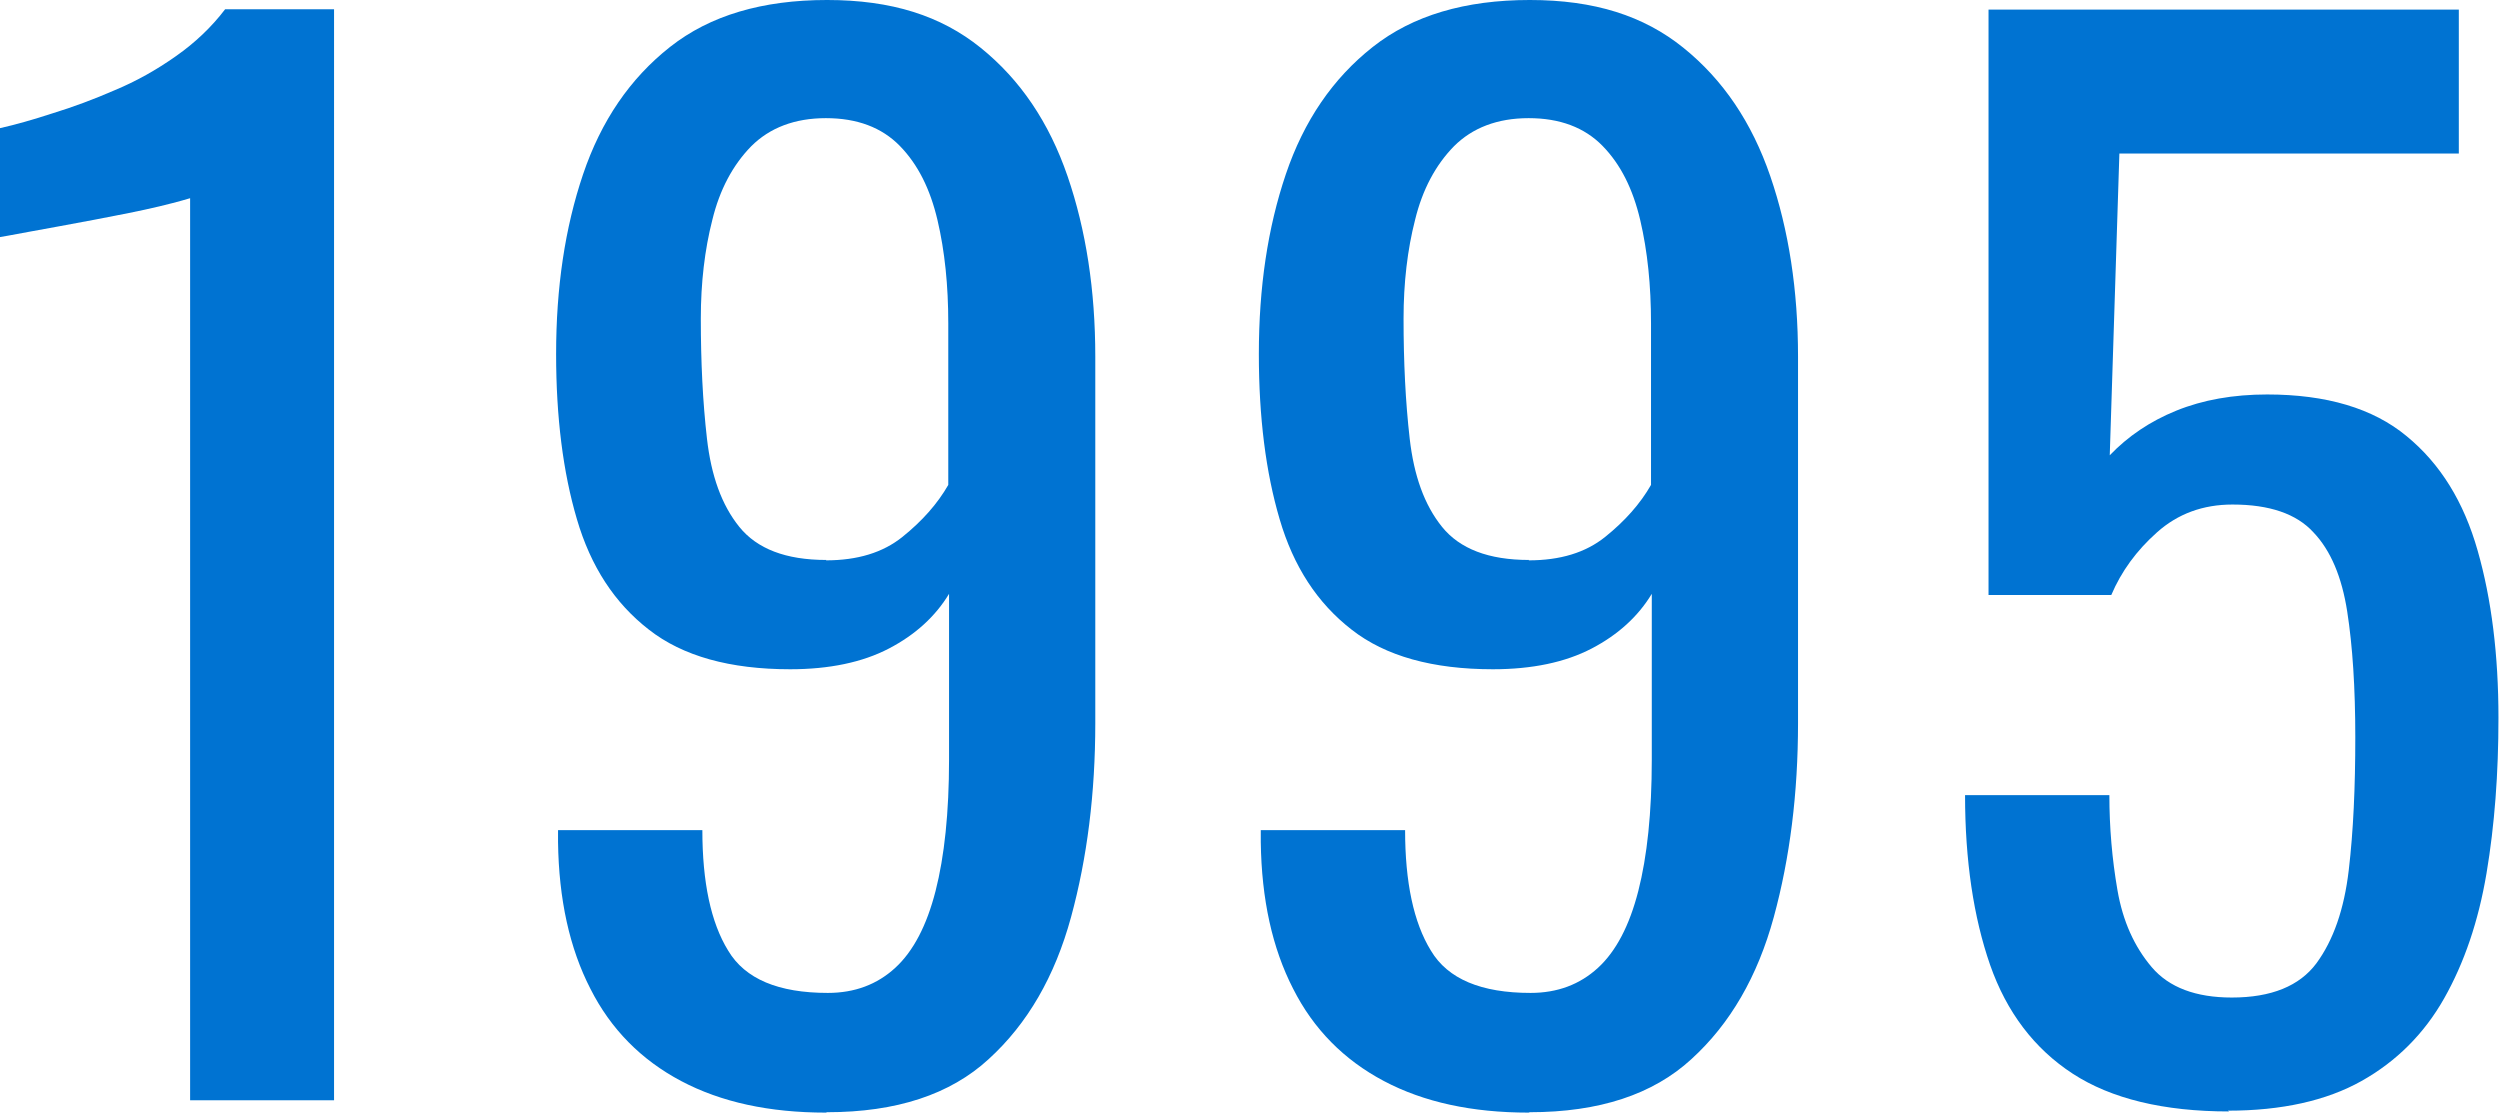 <?xml version="1.0" encoding="UTF-8"?><svg xmlns="http://www.w3.org/2000/svg" viewBox="0 0 64.96 28.91"><defs><style>.d{fill:#0073d2;}</style></defs><g id="a"/><g id="b"><g id="c"><g><path class="d" d="M4.94,28.59V5.15s-.29,.09-.79,.21-1.07,.23-1.7,.35c-.63,.12-1.19,.22-1.68,.31-.49,.09-.75,.14-.77,.14V3.33c.4-.09,.86-.22,1.38-.39,.52-.16,1.06-.36,1.61-.6,.55-.23,1.07-.52,1.58-.88,.5-.35,.93-.76,1.28-1.22h2.83V28.59h-3.75Z"/><path class="d" d="M21.46,28.91c-1.47,0-2.72-.27-3.76-.82-1.04-.55-1.83-1.35-2.36-2.4-.54-1.05-.82-2.32-.84-3.81v-.31h3.75c0,1.35,.22,2.4,.67,3.13,.44,.74,1.31,1.1,2.59,1.1,.7,0,1.28-.22,1.75-.65,.47-.43,.82-1.1,1.05-2,.23-.9,.35-2.04,.35-3.41v-4.31c-.35,.58-.87,1.06-1.56,1.42-.69,.36-1.55,.54-2.57,.54-1.56,0-2.79-.34-3.67-1.03-.89-.69-1.51-1.64-1.87-2.87-.36-1.22-.54-2.65-.54-4.29,0-1.73,.23-3.28,.7-4.67,.47-1.39,1.22-2.49,2.26-3.31,1.04-.82,2.4-1.22,4.08-1.22s2.96,.41,3.99,1.24c1.03,.83,1.78,1.94,2.26,3.34,.48,1.4,.72,2.96,.72,4.69v9.52c0,1.82-.21,3.5-.63,5.04s-1.13,2.77-2.14,3.69c-1,.92-2.4,1.38-4.2,1.38Zm0-14.35c.82,0,1.48-.2,1.99-.61,.51-.41,.91-.86,1.19-1.35v-4.2c0-.98-.09-1.87-.28-2.68-.19-.81-.51-1.45-.98-1.93-.47-.48-1.11-.72-1.92-.72s-1.46,.25-1.94,.73c-.48,.49-.82,1.13-1.01,1.91-.2,.78-.3,1.64-.3,2.57,0,1.12,.05,2.16,.16,3.12s.38,1.72,.84,2.29c.46,.57,1.21,.86,2.26,.86Z"/><path class="d" d="M39.72,28.91c-1.47,0-2.72-.27-3.76-.82-1.04-.55-1.83-1.35-2.36-2.4-.54-1.05-.82-2.32-.84-3.81v-.31h3.75c0,1.35,.22,2.4,.67,3.13,.44,.74,1.31,1.1,2.59,1.1,.7,0,1.28-.22,1.75-.65,.47-.43,.82-1.1,1.05-2,.23-.9,.35-2.04,.35-3.41v-4.31c-.35,.58-.87,1.06-1.56,1.42-.69,.36-1.55,.54-2.57,.54-1.56,0-2.79-.34-3.67-1.03-.89-.69-1.51-1.64-1.87-2.87-.36-1.22-.54-2.65-.54-4.29,0-1.73,.23-3.28,.7-4.67,.47-1.39,1.22-2.49,2.26-3.31,1.04-.82,2.4-1.22,4.08-1.22s2.96,.41,3.99,1.24c1.03,.83,1.78,1.94,2.26,3.34,.48,1.4,.72,2.96,.72,4.69v9.52c0,1.82-.21,3.5-.63,5.04s-1.13,2.77-2.14,3.69c-1,.92-2.4,1.38-4.2,1.38Zm0-14.35c.82,0,1.48-.2,1.99-.61,.51-.41,.91-.86,1.19-1.35v-4.2c0-.98-.09-1.87-.28-2.68-.19-.81-.51-1.45-.98-1.93-.47-.48-1.11-.72-1.92-.72s-1.46,.25-1.94,.73c-.48,.49-.82,1.13-1.01,1.91-.2,.78-.3,1.64-.3,2.57,0,1.12,.05,2.16,.16,3.12s.38,1.72,.84,2.29c.46,.57,1.21,.86,2.26,.86Z"/><path class="d" d="M57.92,28.88c-1.7,0-3.06-.33-4.06-.98-1-.65-1.72-1.6-2.15-2.83-.43-1.24-.65-2.71-.65-4.41h3.75c0,.84,.07,1.66,.21,2.47,.14,.81,.44,1.47,.89,2,.45,.53,1.15,.79,2.08,.79,1.03,0,1.76-.3,2.2-.89,.44-.6,.72-1.4,.84-2.42,.12-1.02,.17-2.16,.17-3.45s-.07-2.37-.21-3.27c-.14-.9-.43-1.59-.88-2.06-.44-.48-1.14-.72-2.1-.72-.77,0-1.42,.24-1.96,.72-.54,.48-.93,1.02-1.19,1.63h-3.19V.25h12.22V3.99h-8.82l-.25,7.84c.47-.49,1.04-.88,1.73-1.16,.69-.28,1.48-.42,2.36-.42,1.54,0,2.75,.36,3.62,1.08,.88,.72,1.49,1.71,1.85,2.98,.36,1.26,.54,2.71,.54,4.34,0,1.45-.1,2.79-.31,4.04-.21,1.25-.58,2.33-1.1,3.25-.52,.92-1.24,1.64-2.15,2.15-.91,.51-2.07,.77-3.47,.77Z"/></g></g></g></svg>